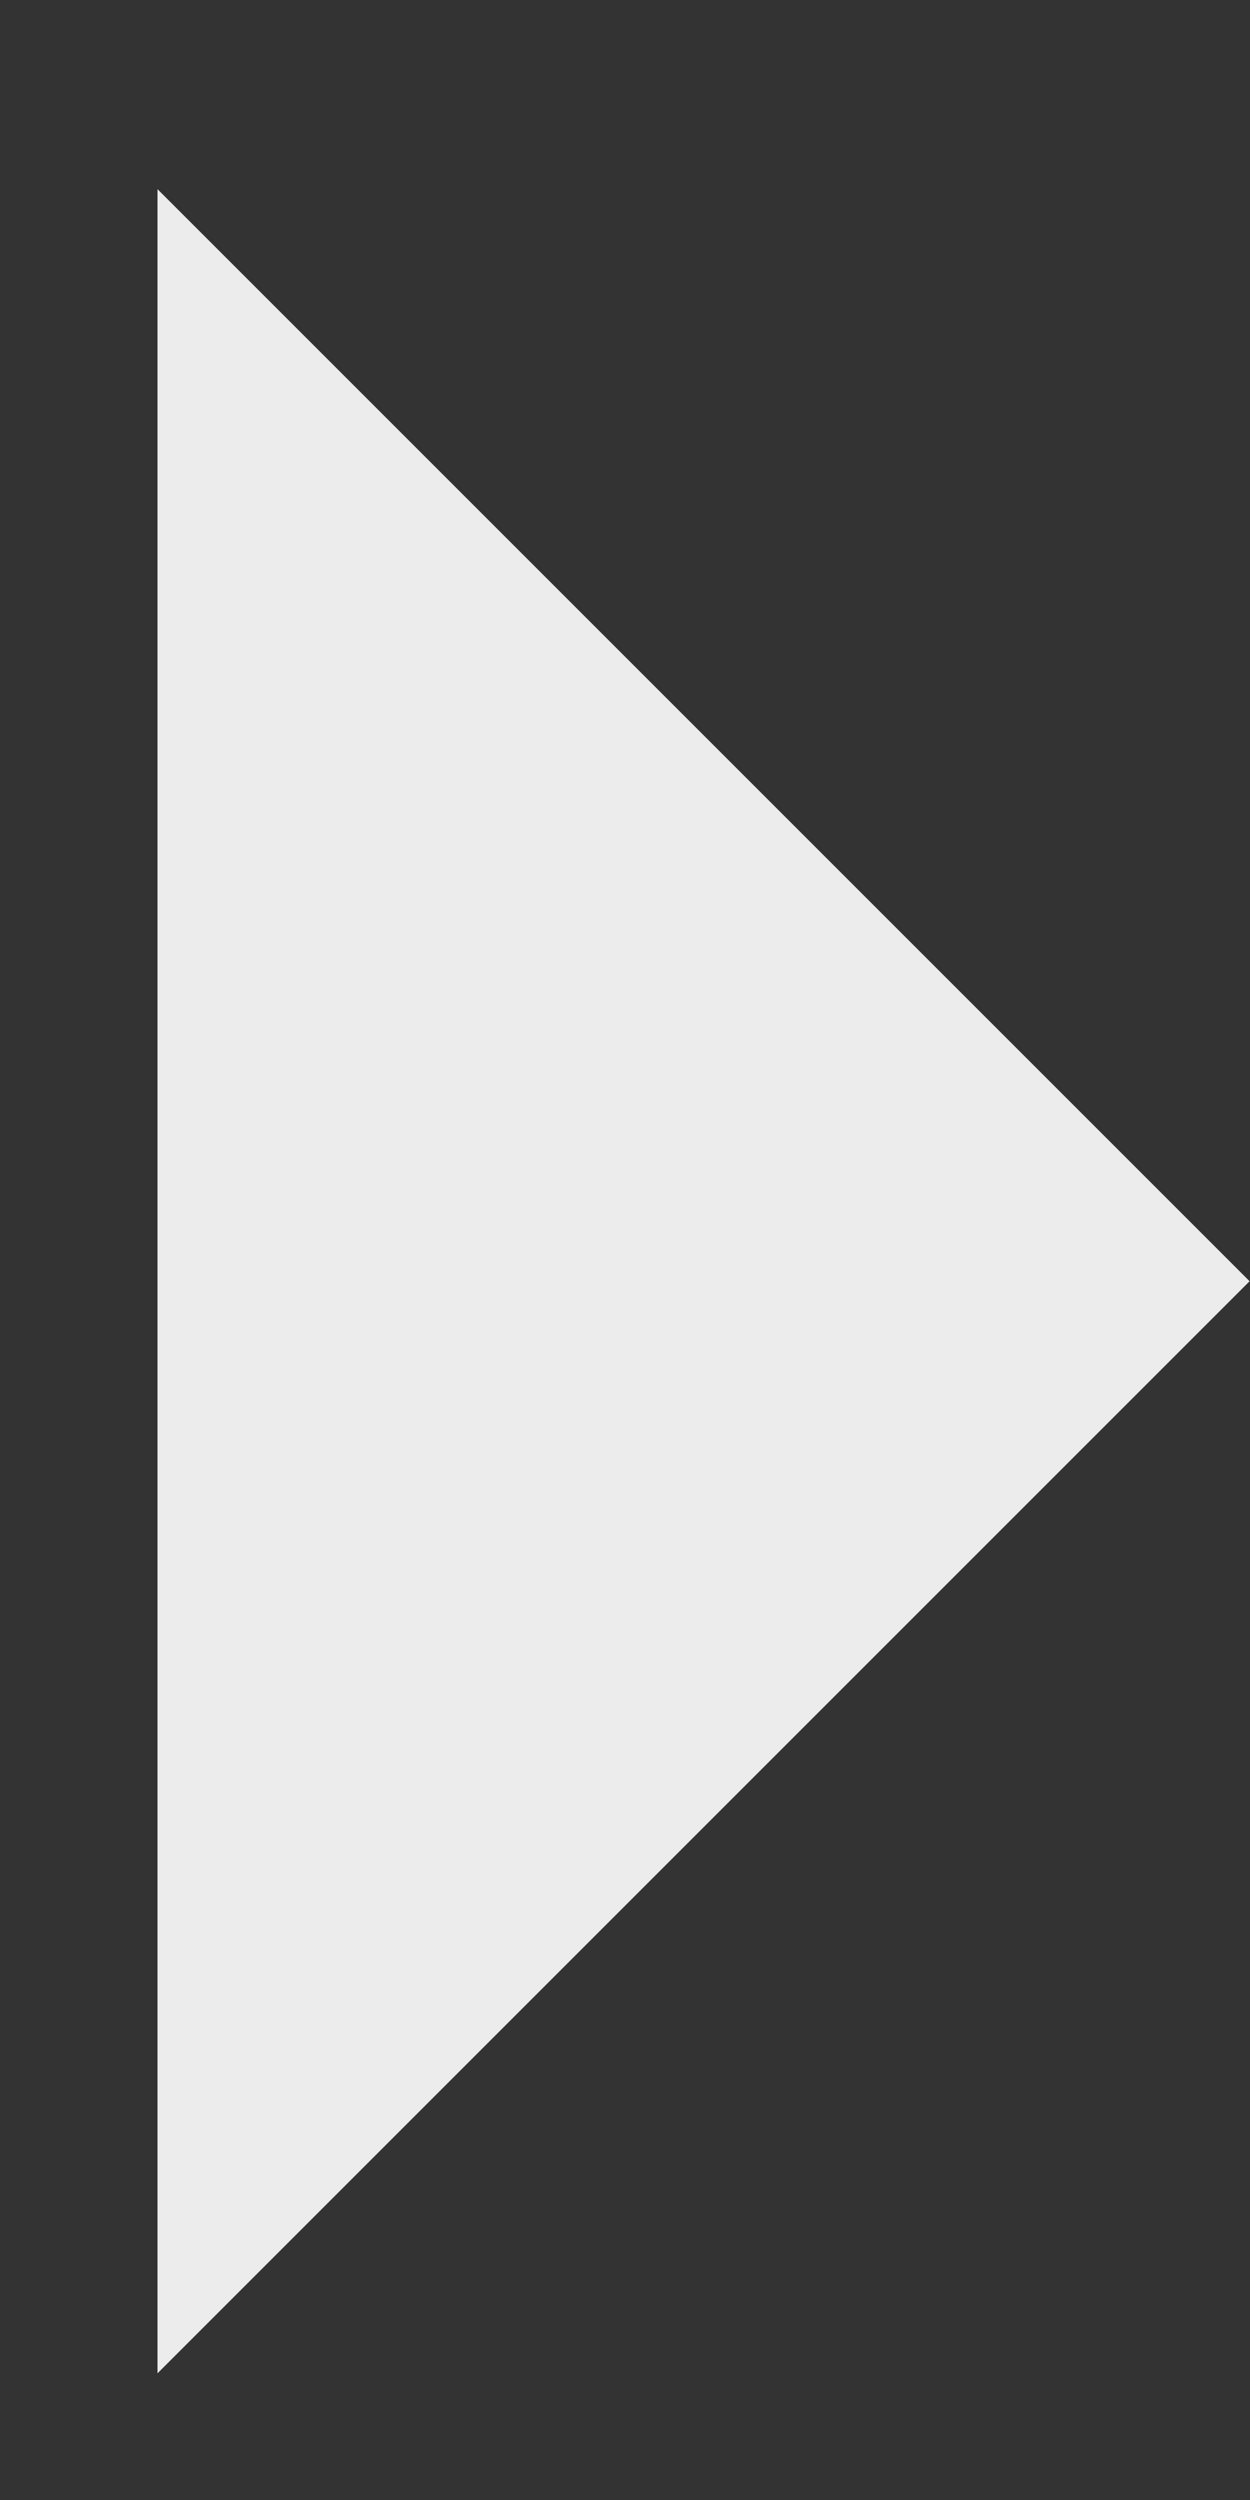<svg width="6" height="12" viewBox="0 0 6 12" fill="none" xmlns="http://www.w3.org/2000/svg">
<rect x="0" y="0" width="6" height="12" fill="#333333" stroke="none"/>
<path d="M0.756 11.392L5.998 6.15L0.756 0.908L0.756 11.392Z" fill="#ECECEC"/>
</svg>
